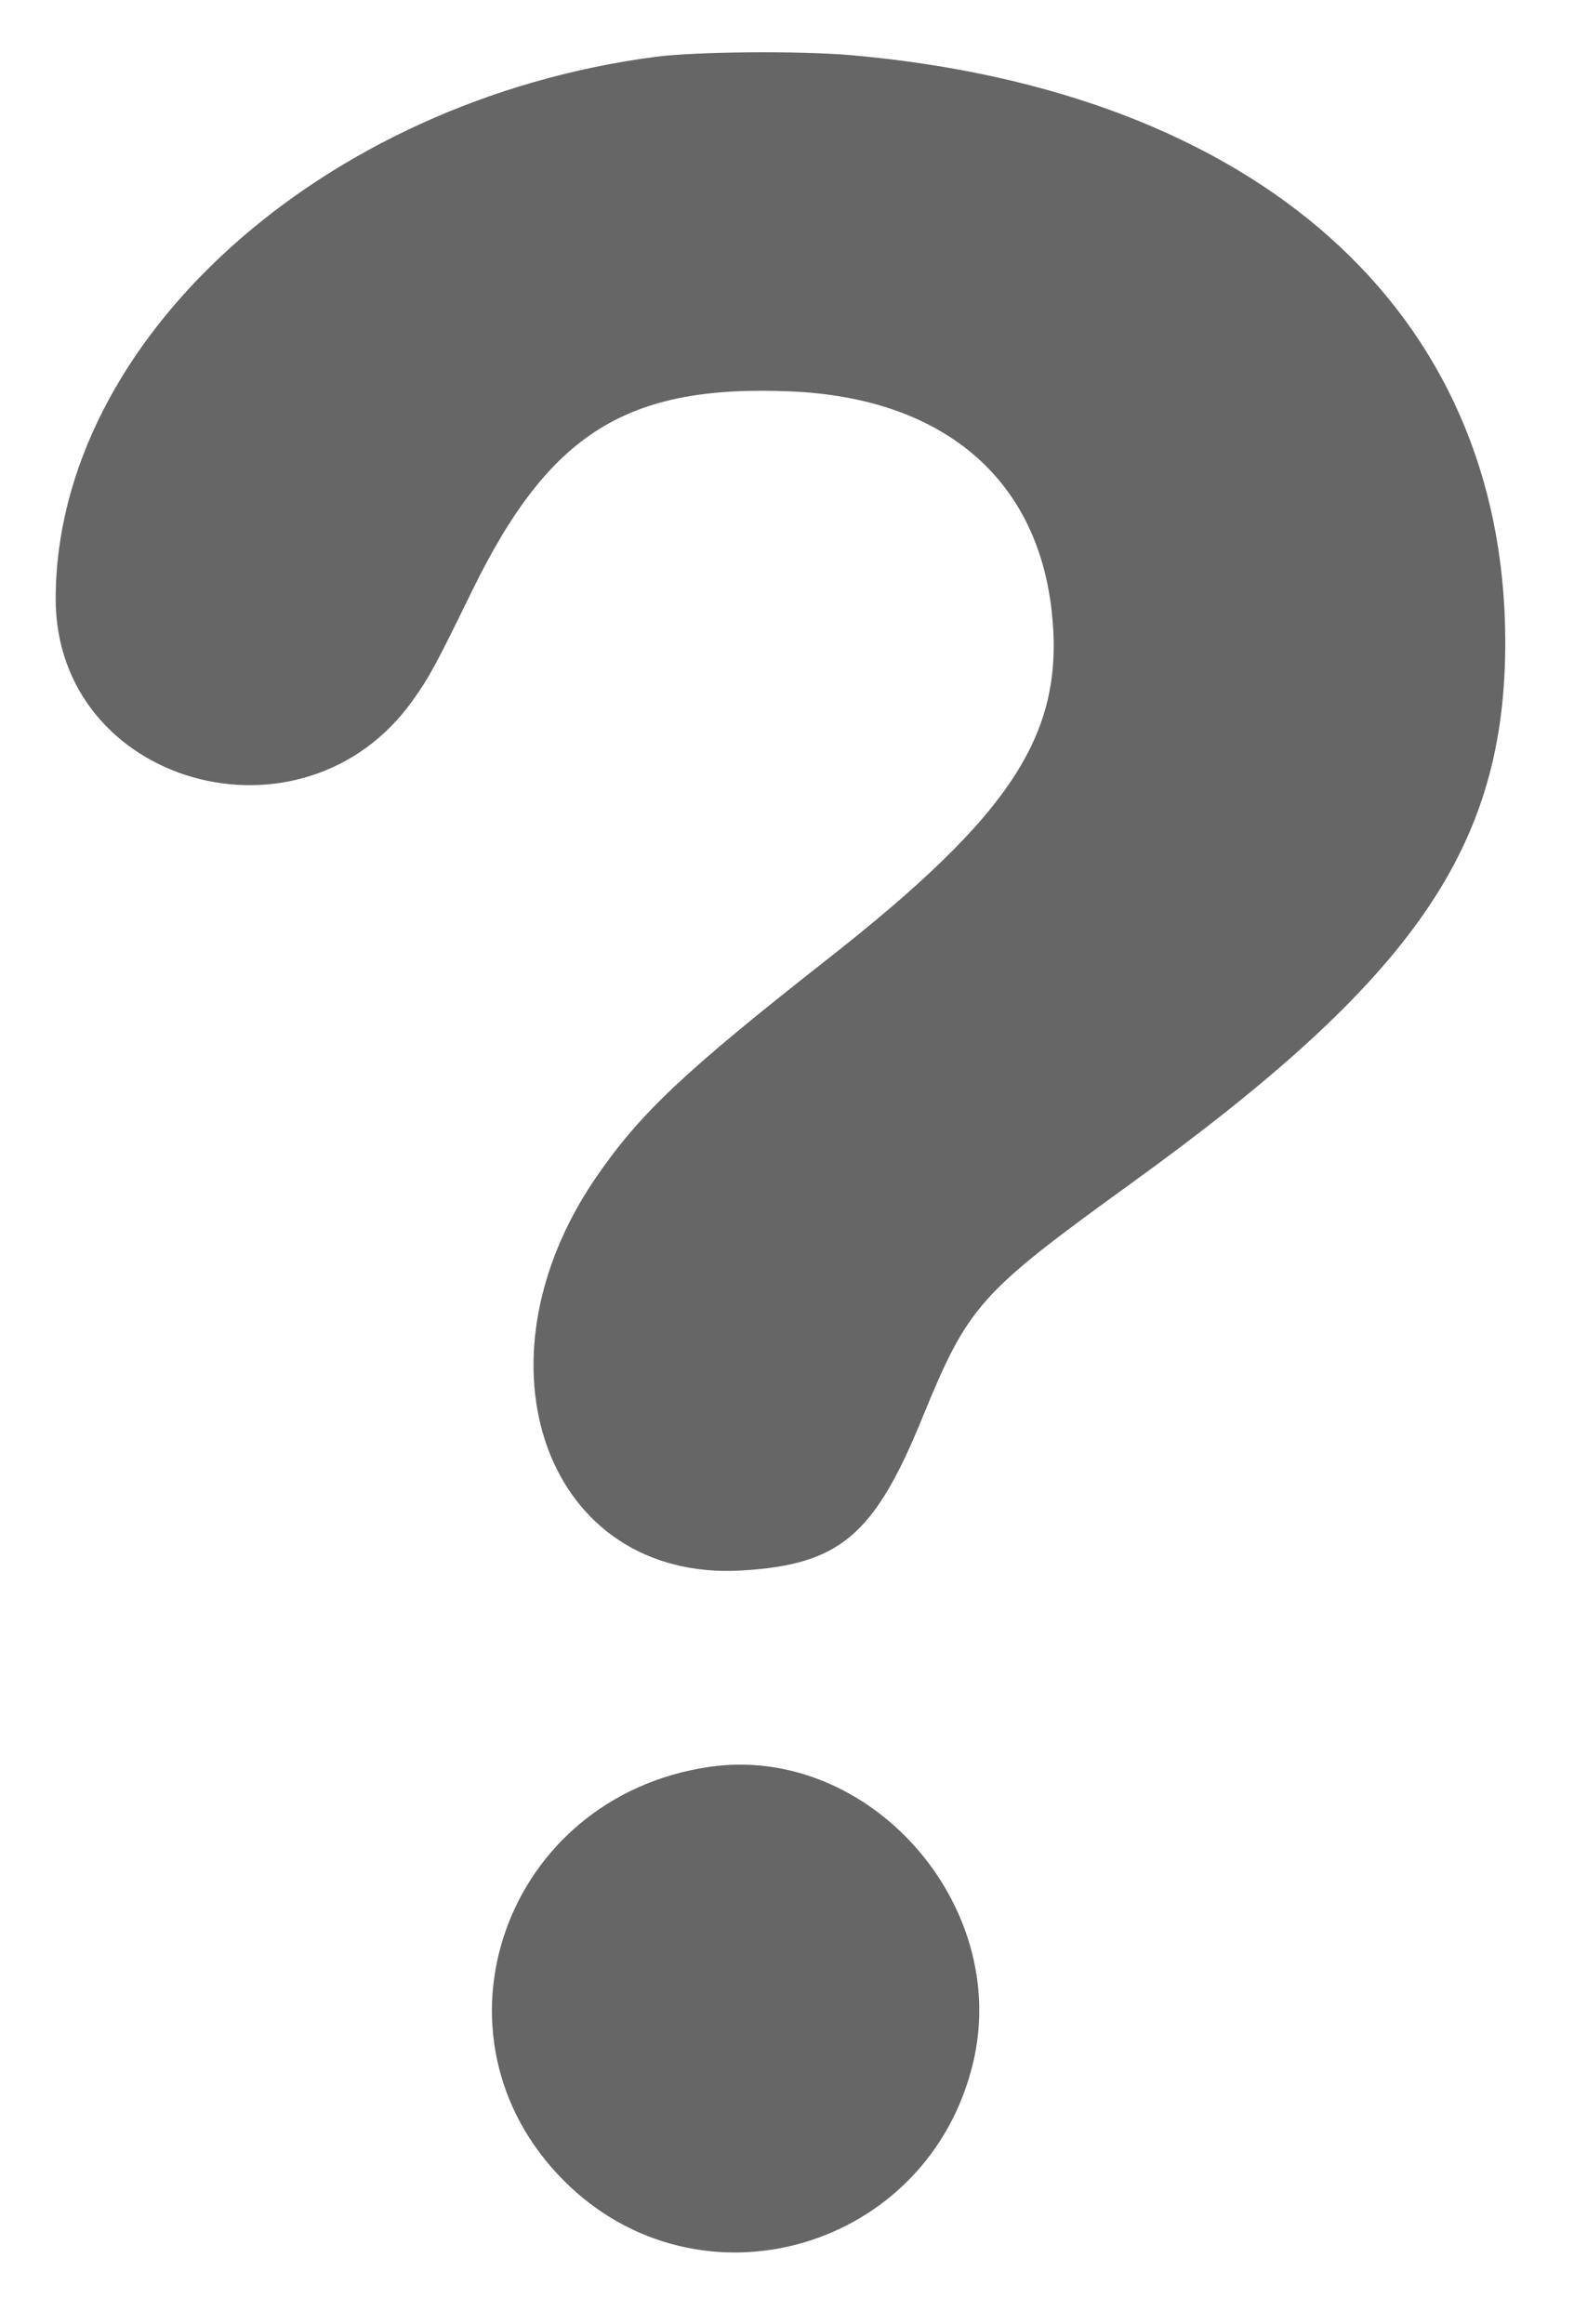<?xml version="1.0" encoding="utf-8"?>
<svg viewBox="0 0 145.345 214.548" xmlns="http://www.w3.org/2000/svg">
  <g id="svgg" transform="matrix(1, 0, 0, 1, -127.94, 1.34)">
    <path id="path0" d="M188.438 3.909 C 157.658 7.957,133.131 30.105,133.082 53.896 C 133.047 71.095,155.916 77.600,166.077 63.281 C 167.612 61.118,168.151 60.123,171.536 53.198 C 178.662 38.622,185.805 34.151,200.938 34.790 C 214.899 35.379,223.648 42.708,225.043 54.983 C 226.326 66.262,221.557 73.690,204.375 87.181 C 191.128 97.582,187.069 101.404,183.011 107.299 C 171.095 124.613,178.488 144.668,196.406 143.633 C 205.442 143.111,208.662 140.407,213.069 129.638 C 217.373 119.124,218.289 118.095,232.500 107.821 C 258.606 88.948,266.978 76.791,266.938 57.813 C 266.874 27.448,244.111 7.068,206.563 3.757 C 201.822 3.338,192.159 3.420,188.438 3.909 M193.438 161.762 C 174.475 164.530,166.708 186.658,180.025 199.975 C 192.528 212.478,213.676 206.369,217.800 189.063 C 221.294 174.402,208.103 159.620,193.438 161.762 " stroke="none" fill="#666666" fill-rule="evenodd"/>
  </g>
</svg>
